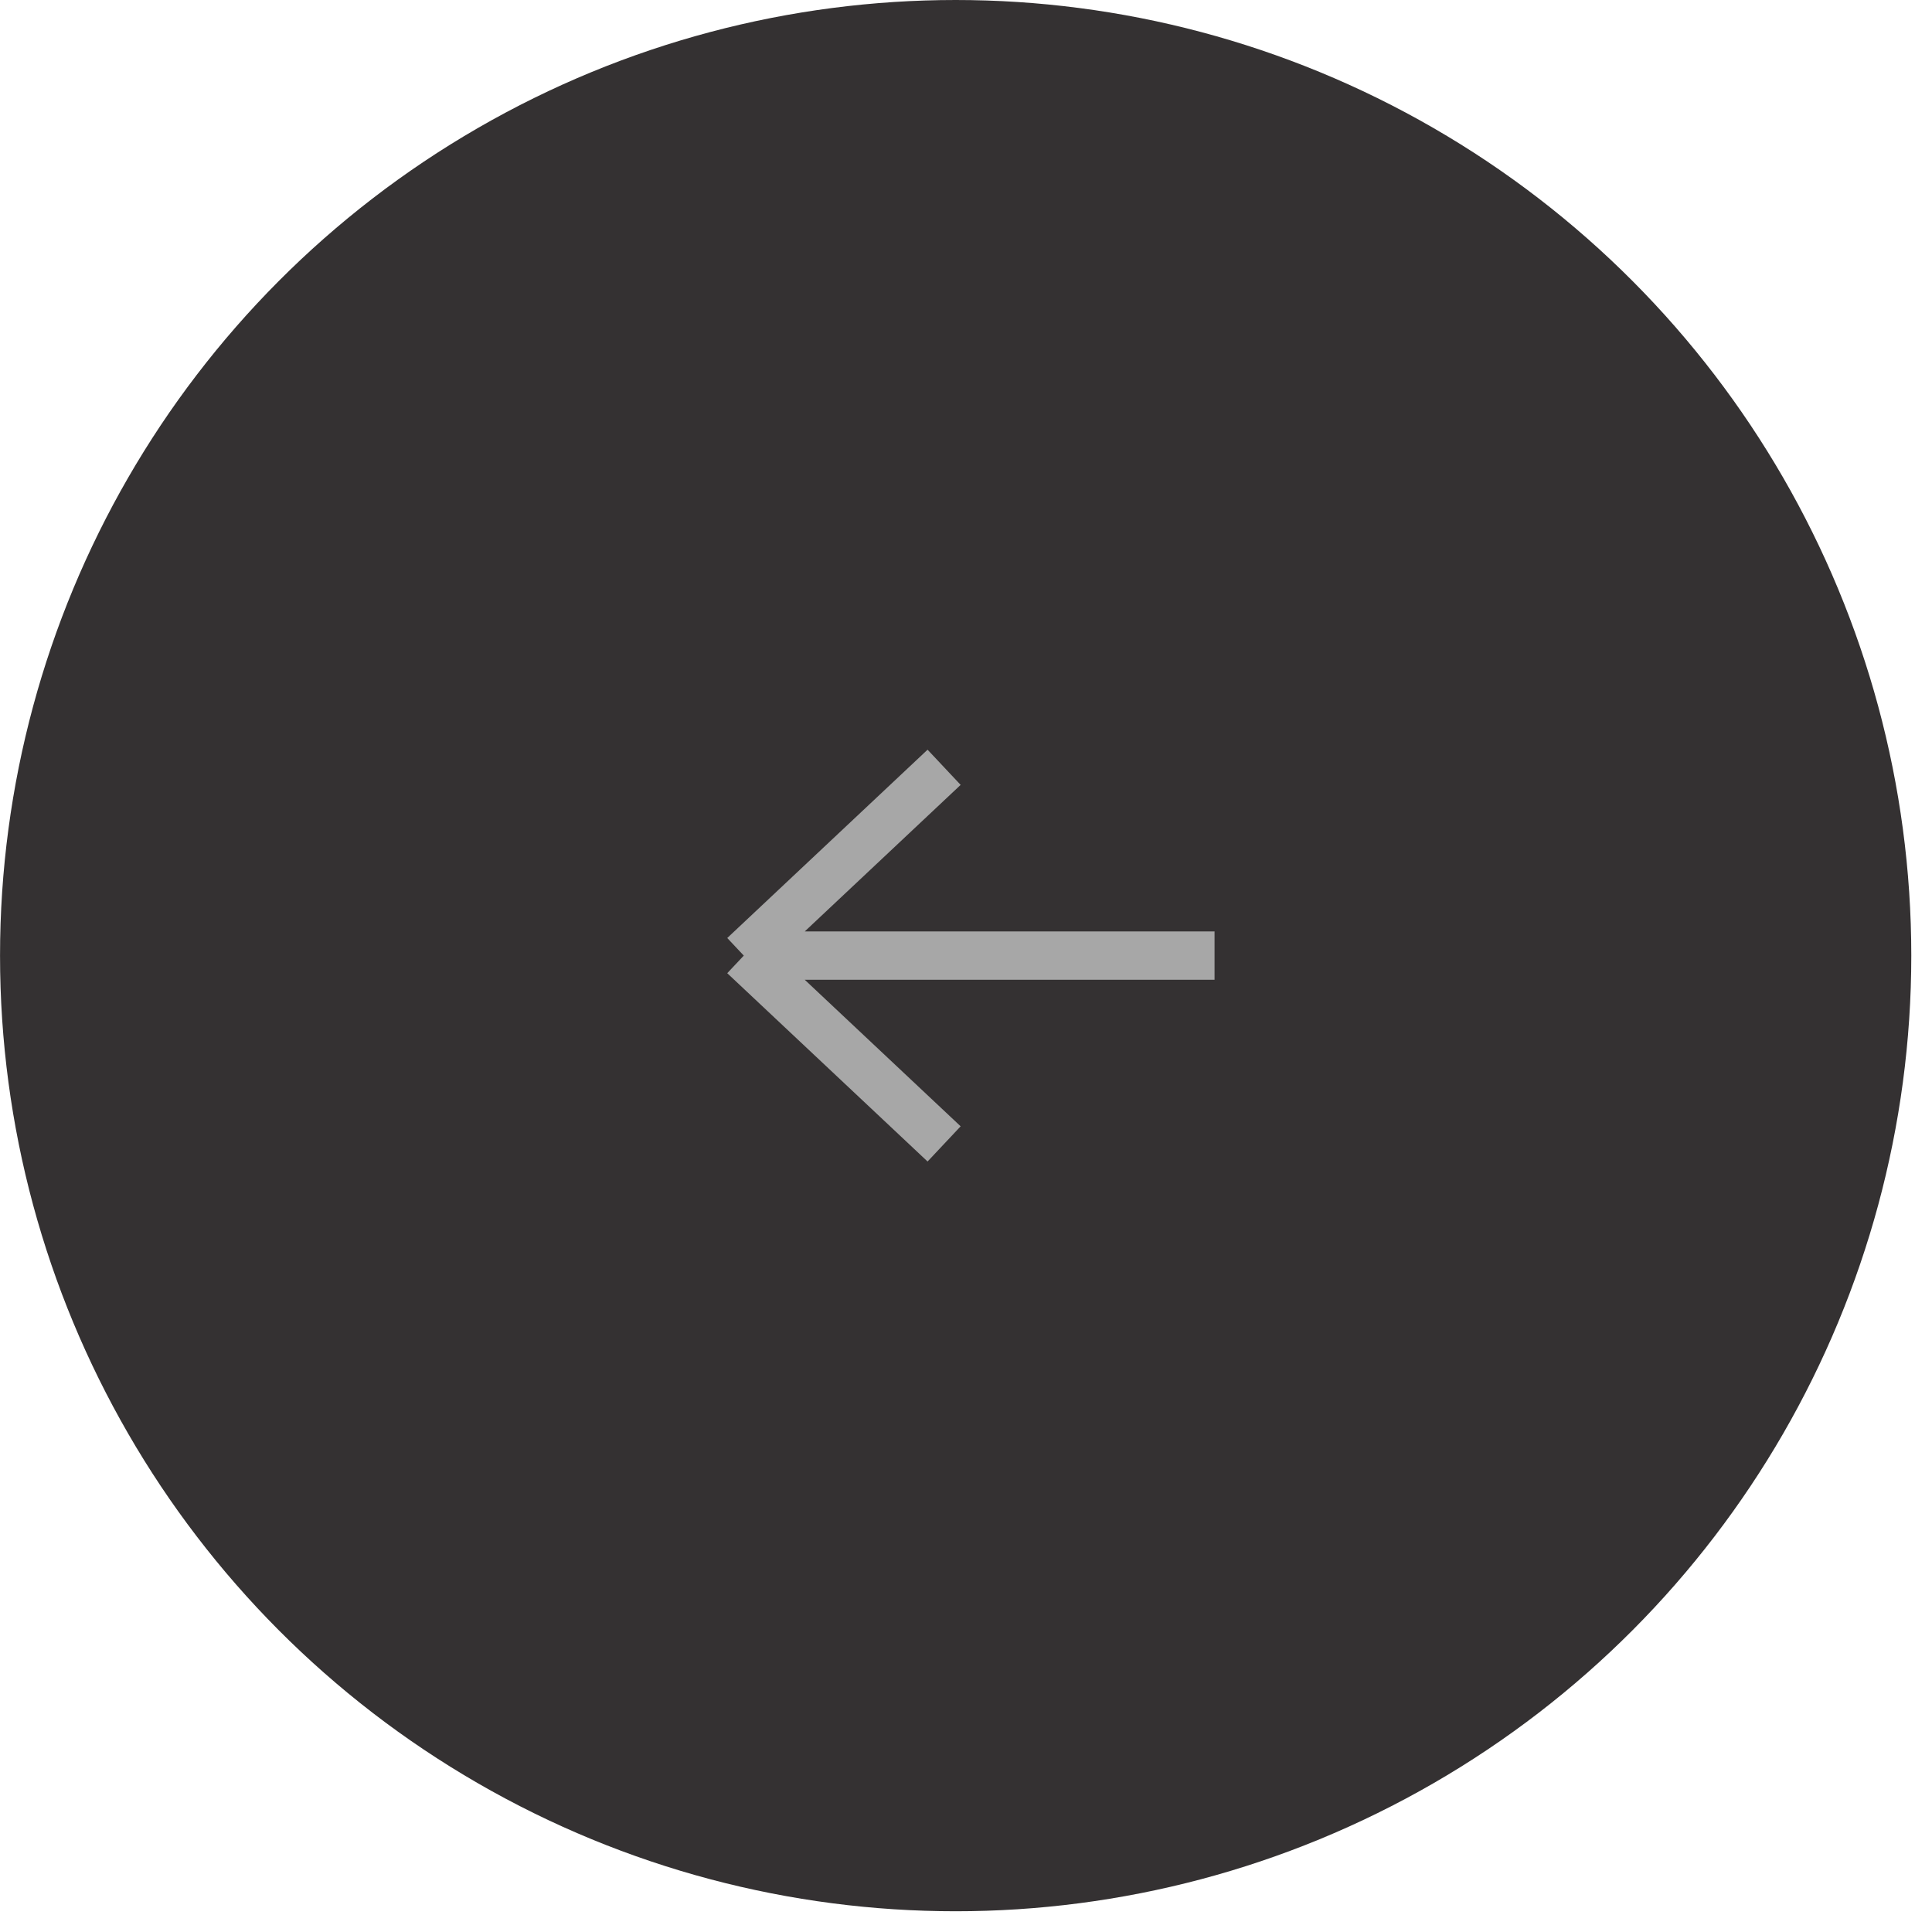<svg width="60" height="60" viewBox="0 0 60 60" fill="none" xmlns="http://www.w3.org/2000/svg">
<g id="Group 64">
<circle id="Ellipse 5" cx="29.678" cy="29.678" r="29.678" transform="matrix(-1 0 0 1 59.357 0)" fill="#343132"/>
<path id="Vector 7" d="M29.32 35.525L23.099 29.677M23.099 29.677L29.32 23.829M23.099 29.677L37.719 29.677" stroke="#A7A7A7" stroke-width="1.5"/>
</g>
</svg>
